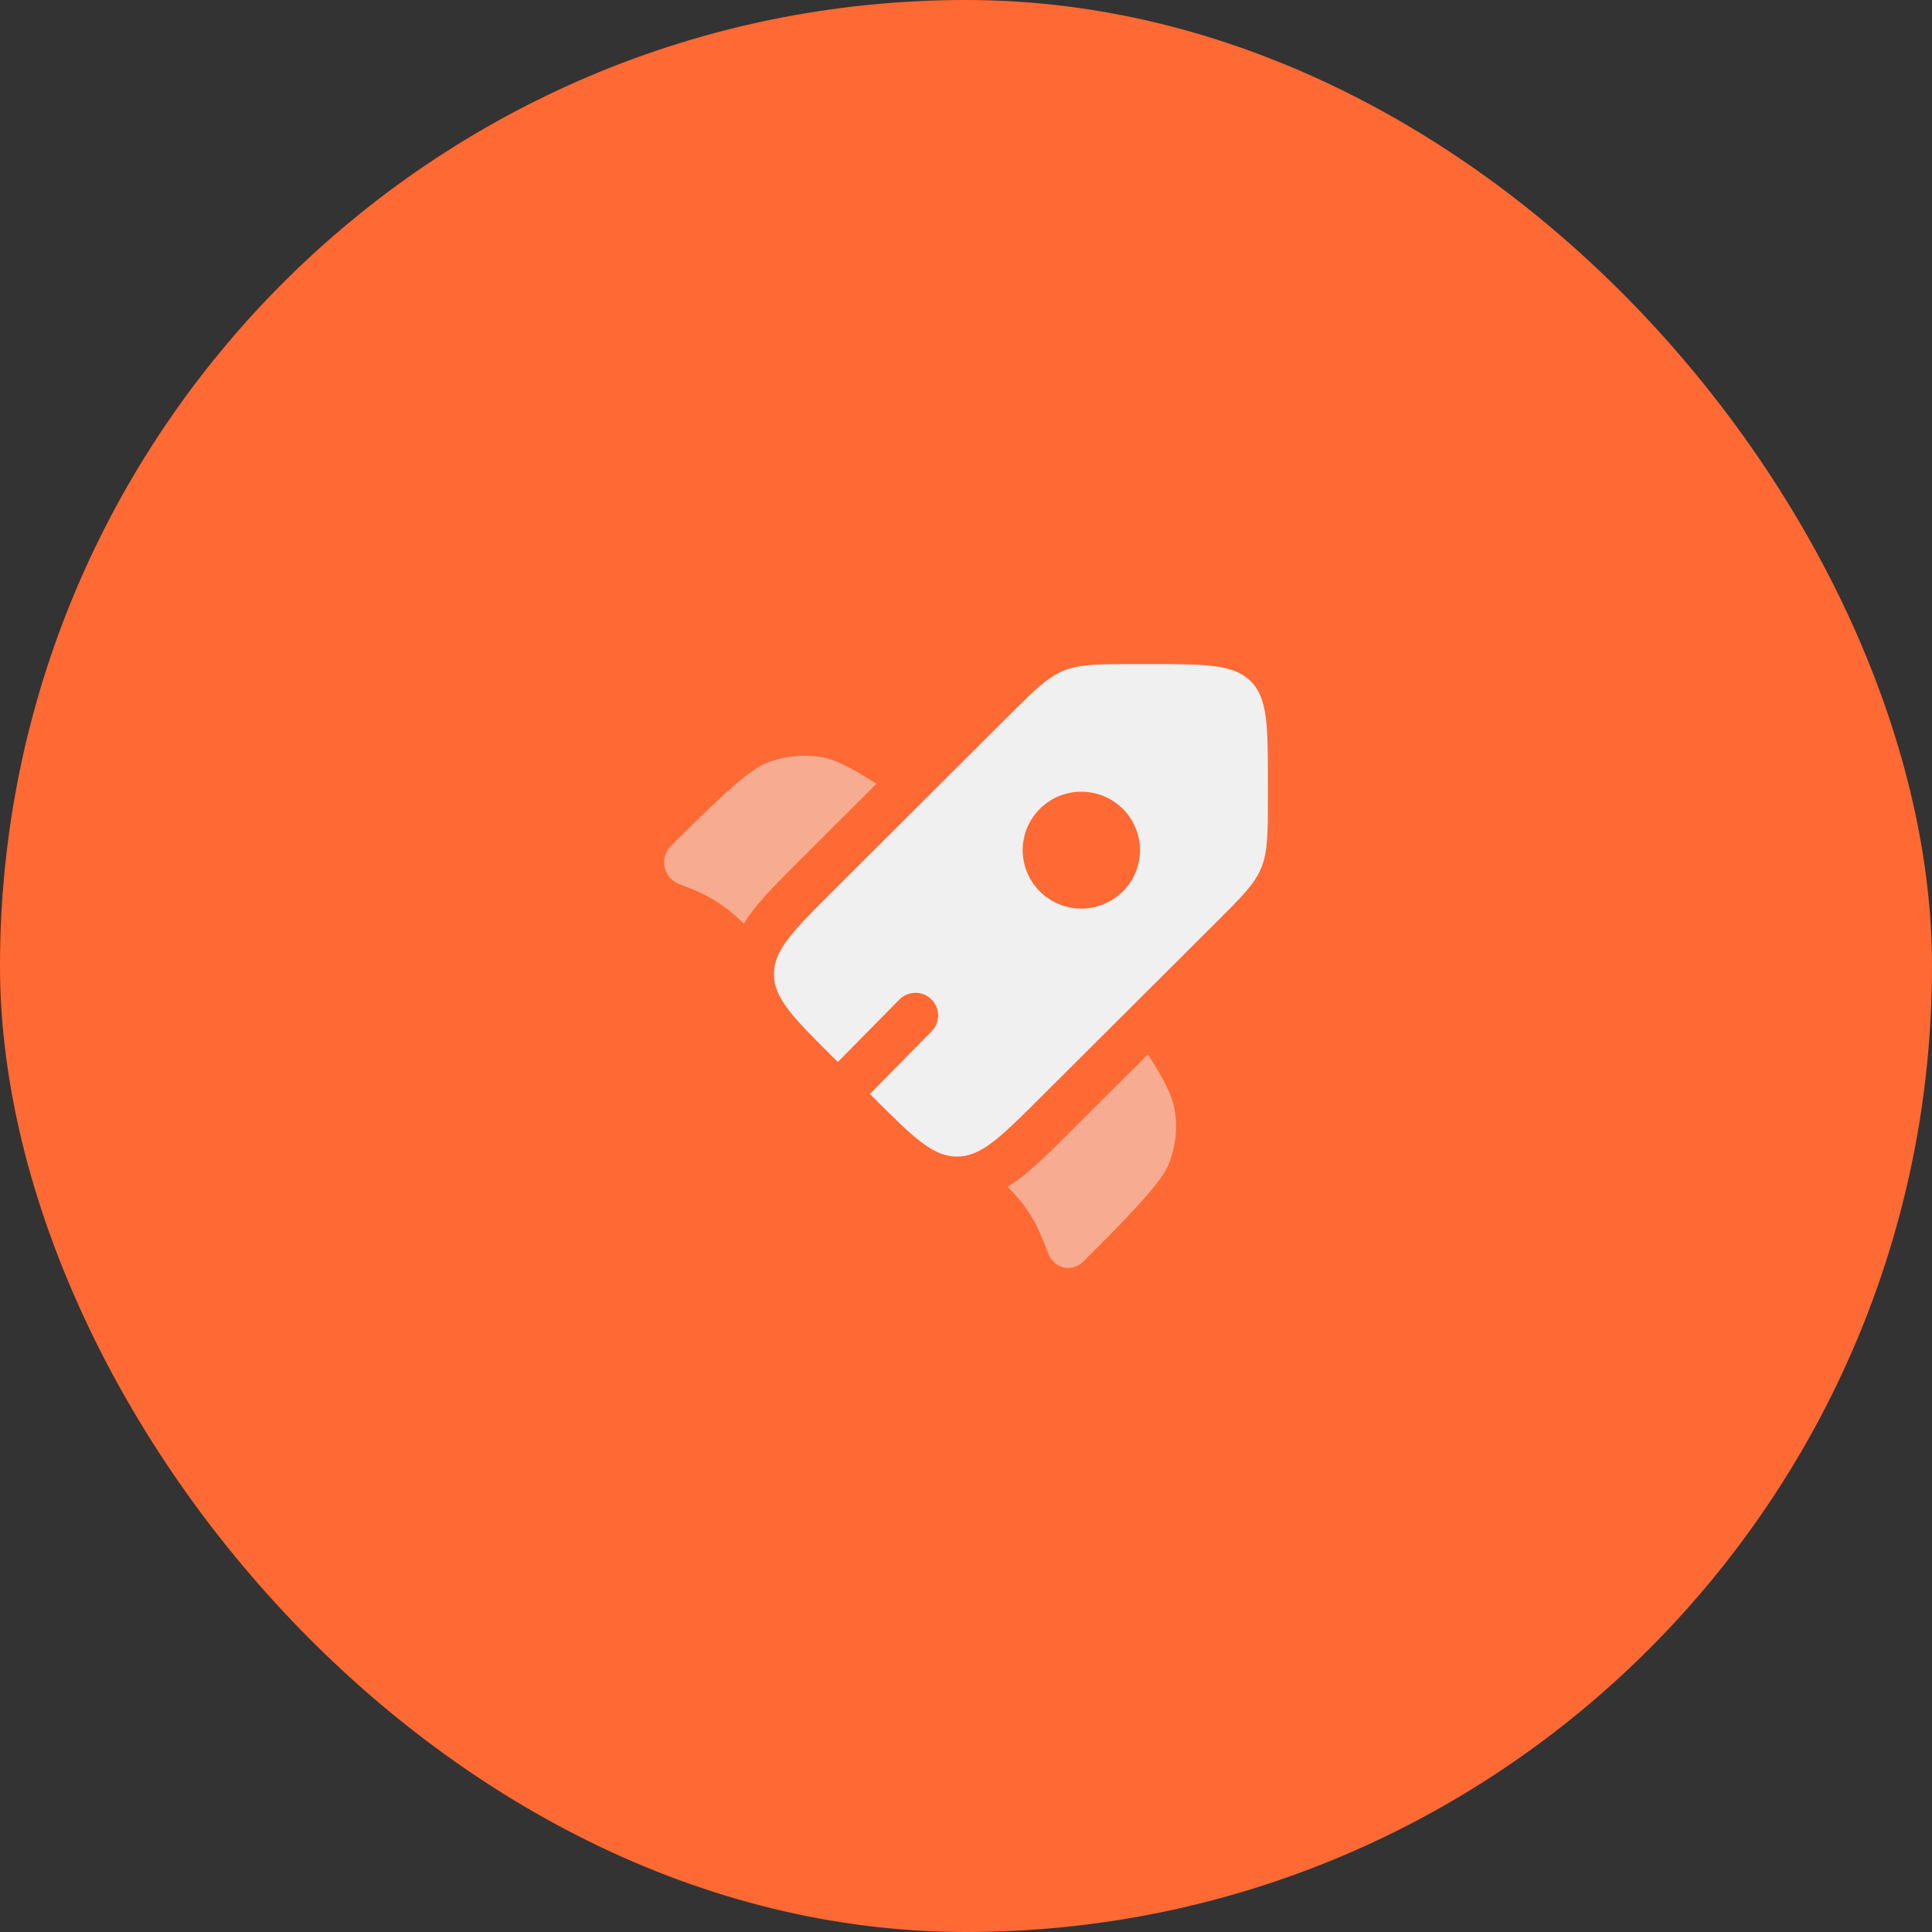 <?xml version="1.0" encoding="UTF-8"?> <svg xmlns="http://www.w3.org/2000/svg" width="64" height="64" viewBox="0 0 64 64" fill="none"><rect x="0" y="0" width="64" height="64" fill="#333333" stroke="none"/><rect width="64" height="64" rx="32" fill="#FF6933"></rect><path fill-rule="evenodd" clip-rule="evenodd" d="M34.447 36.377L40.294 30.547C41.136 29.708 41.557 29.288 41.778 28.755C41.999 28.222 42 27.627 42 26.44V25.873C42 24.047 42 23.134 41.431 22.567C40.862 22 39.947 22 38.116 22H37.546C36.356 22 35.761 22 35.226 22.221C34.69 22.442 34.269 22.862 33.426 23.701L27.58 29.531C26.596 30.511 25.986 31.12 25.75 31.707C25.677 31.885 25.639 32.076 25.638 32.269C25.638 33.071 26.285 33.717 27.58 35.008L27.754 35.181L29.792 33.112C29.861 33.042 29.944 32.986 30.034 32.947C30.125 32.909 30.223 32.889 30.321 32.888C30.419 32.888 30.517 32.906 30.609 32.943C30.7 32.98 30.783 33.035 30.853 33.104C30.923 33.173 30.979 33.255 31.018 33.346C31.056 33.437 31.076 33.534 31.077 33.633C31.078 33.731 31.059 33.829 31.022 33.92C30.985 34.012 30.93 34.095 30.861 34.165L28.816 36.24L28.953 36.377C30.248 37.667 30.896 38.313 31.7 38.313C31.878 38.313 32.048 38.282 32.219 38.219C32.822 37.997 33.438 37.383 34.447 36.377ZM37.194 29.531C36.829 29.894 36.336 30.098 35.821 30.098C35.306 30.098 34.812 29.894 34.447 29.531C34.267 29.352 34.123 29.138 34.026 28.903C33.928 28.668 33.878 28.416 33.878 28.162C33.878 27.907 33.928 27.656 34.026 27.421C34.123 27.186 34.267 26.972 34.447 26.793C34.812 26.43 35.306 26.226 35.821 26.226C36.336 26.226 36.829 26.43 37.194 26.793C37.375 26.972 37.518 27.186 37.616 27.421C37.713 27.656 37.764 27.907 37.764 28.162C37.764 28.416 37.713 28.668 37.616 28.903C37.518 29.138 37.375 29.352 37.194 29.531Z" fill="#F0F0F0"></path><path opacity="0.5" d="M29.034 25.963L26.491 28.5C26.024 28.966 25.595 29.393 25.256 29.78C25.026 30.035 24.819 30.309 24.637 30.6L24.613 30.575L24.518 30.481C24.075 30.053 23.555 29.712 22.986 29.477L22.863 29.427L22.484 29.277C22.366 29.23 22.261 29.155 22.18 29.058C22.098 28.961 22.041 28.845 22.016 28.721C21.99 28.597 21.996 28.468 22.032 28.347C22.069 28.225 22.135 28.114 22.225 28.025C23.345 26.907 24.69 25.566 25.34 25.297C25.904 25.061 26.522 24.982 27.128 25.068C27.674 25.149 28.19 25.43 29.034 25.963ZM33.377 39.313C33.582 39.521 33.717 39.668 33.841 39.825C34.003 40.032 34.148 40.252 34.275 40.483C34.417 40.743 34.528 41.02 34.749 41.575C34.792 41.68 34.861 41.773 34.949 41.845C35.036 41.917 35.141 41.966 35.252 41.988C35.363 42.01 35.478 42.005 35.587 41.972C35.696 41.939 35.794 41.879 35.875 41.799L35.959 41.716C37.079 40.599 38.424 39.258 38.694 38.611C38.931 38.049 39.01 37.433 38.923 36.829C38.842 36.284 38.561 35.769 38.026 34.927L35.474 37.471C34.996 37.948 34.558 38.385 34.161 38.727C33.924 38.933 33.664 39.137 33.377 39.313Z" fill="#F0F0F0"></path></svg> 